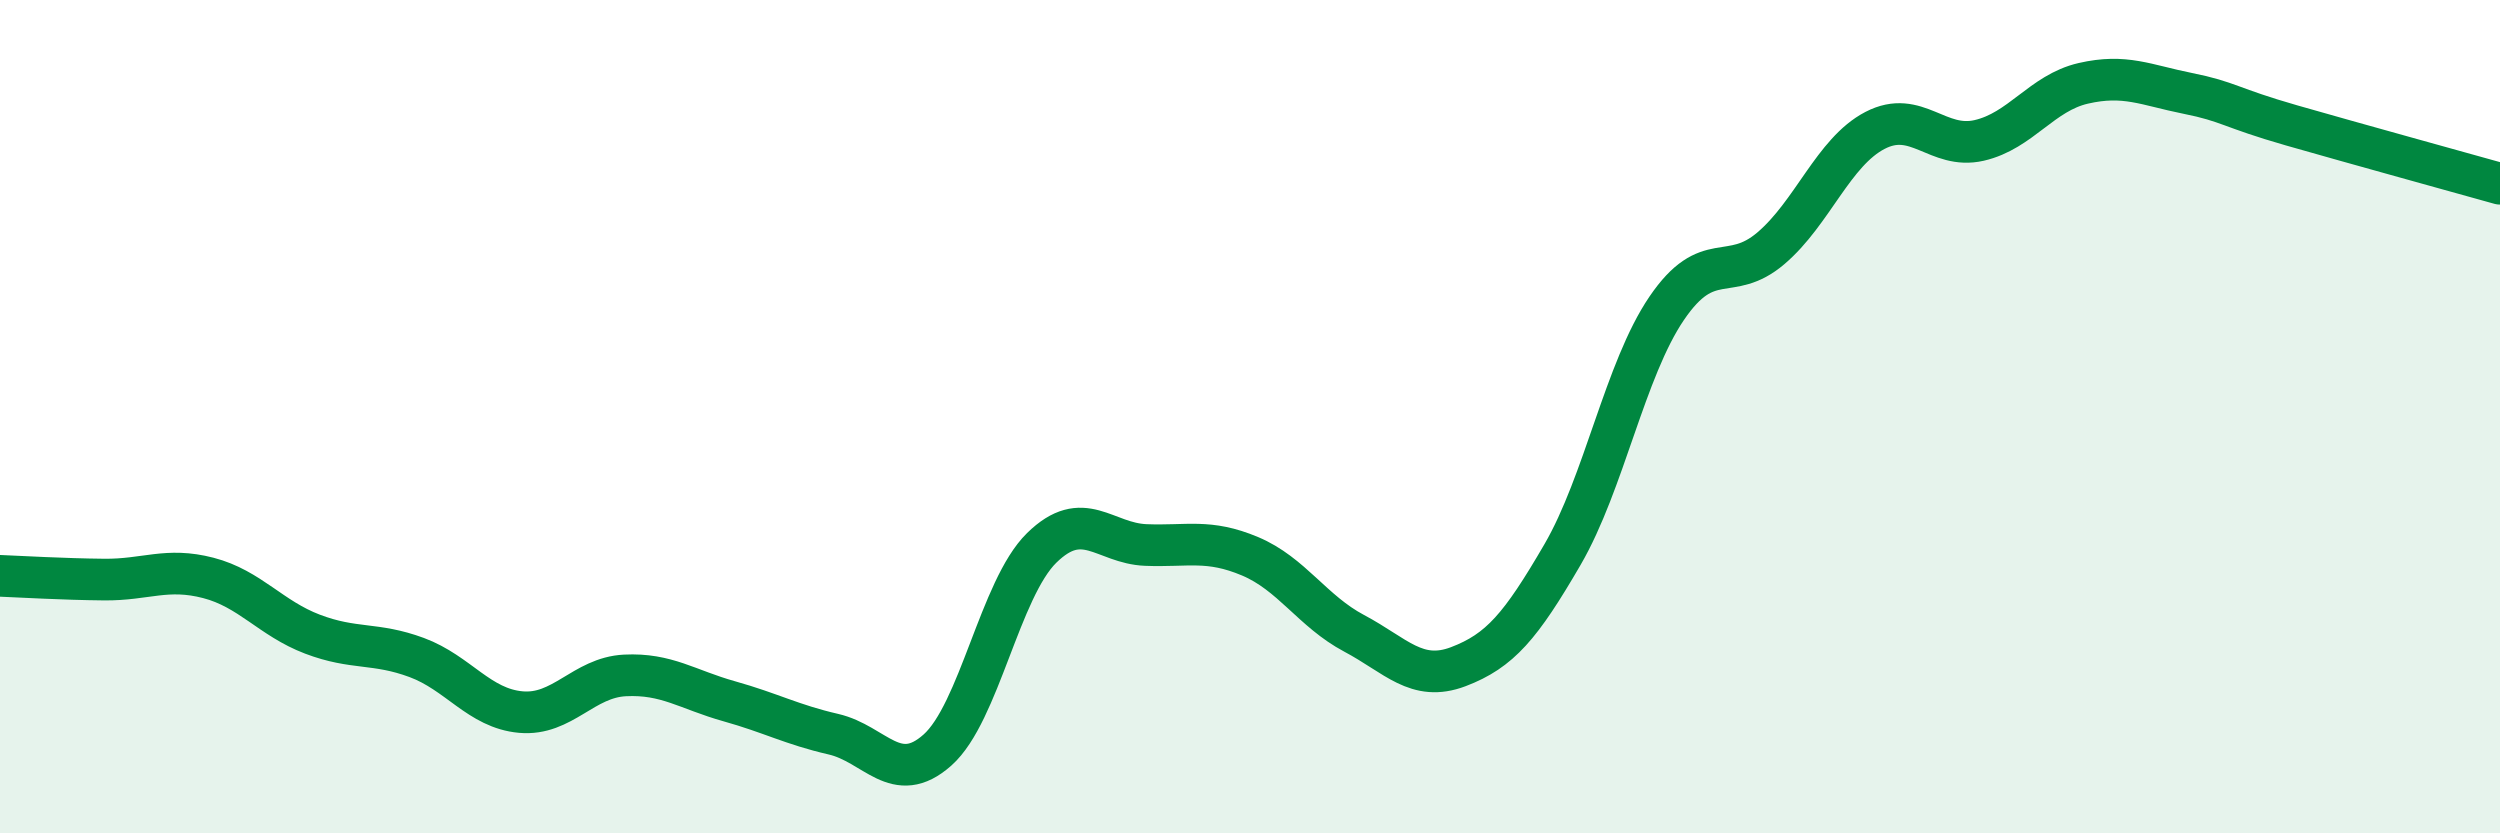 
    <svg width="60" height="20" viewBox="0 0 60 20" xmlns="http://www.w3.org/2000/svg">
      <path
        d="M 0,13.82 C 0.5,13.84 1.5,13.9 2.5,13.91 C 3.5,13.92 4,13.61 5,13.87 C 6,14.13 6.5,14.84 7.5,15.22 C 8.5,15.6 9,15.41 10,15.78 C 11,16.15 11.5,17 12.5,17.09 C 13.5,17.18 14,16.26 15,16.21 C 16,16.16 16.5,16.55 17.5,16.83 C 18.5,17.11 19,17.39 20,17.62 C 21,17.85 21.5,18.89 22.5,18 C 23.5,17.11 24,14.13 25,13.15 C 26,12.17 26.5,13.04 27.5,13.08 C 28.5,13.12 29,12.93 30,13.35 C 31,13.77 31.5,14.67 32.5,15.2 C 33.5,15.73 34,16.38 35,16 C 36,15.62 36.5,15.03 37.5,13.31 C 38.5,11.59 39,8.87 40,7.4 C 41,5.93 41.5,6.81 42.5,5.96 C 43.5,5.11 44,3.65 45,3.13 C 46,2.61 46.5,3.6 47.5,3.37 C 48.5,3.14 49,2.23 50,2 C 51,1.77 51.5,2.04 52.5,2.24 C 53.5,2.44 53.5,2.58 55,3.01 C 56.5,3.44 59,4.13 60,4.41L60 20L0 20Z"
        fill="#008740"
        opacity="0.1"
        stroke-linecap="round"
        stroke-linejoin="round"
      />
      <path
        d="M 0,13.82 C 0.5,13.84 1.5,13.9 2.5,13.91 C 3.5,13.92 4,13.61 5,13.87 C 6,14.13 6.5,14.84 7.5,15.22 C 8.5,15.6 9,15.41 10,15.78 C 11,16.15 11.5,17 12.5,17.09 C 13.5,17.18 14,16.26 15,16.21 C 16,16.16 16.5,16.55 17.5,16.83 C 18.5,17.11 19,17.39 20,17.62 C 21,17.85 21.5,18.89 22.5,18 C 23.5,17.11 24,14.13 25,13.15 C 26,12.17 26.5,13.04 27.5,13.08 C 28.5,13.12 29,12.93 30,13.35 C 31,13.77 31.5,14.67 32.5,15.2 C 33.5,15.73 34,16.38 35,16 C 36,15.62 36.5,15.03 37.5,13.31 C 38.5,11.59 39,8.87 40,7.4 C 41,5.93 41.5,6.81 42.5,5.96 C 43.5,5.11 44,3.65 45,3.13 C 46,2.61 46.5,3.6 47.5,3.37 C 48.5,3.14 49,2.23 50,2 C 51,1.77 51.5,2.04 52.5,2.24 C 53.5,2.44 53.5,2.58 55,3.01 C 56.5,3.44 59,4.13 60,4.41"
        stroke="#008740"
        stroke-width="1"
        fill="none"
        stroke-linecap="round"
        stroke-linejoin="round"
      />
    </svg>
  